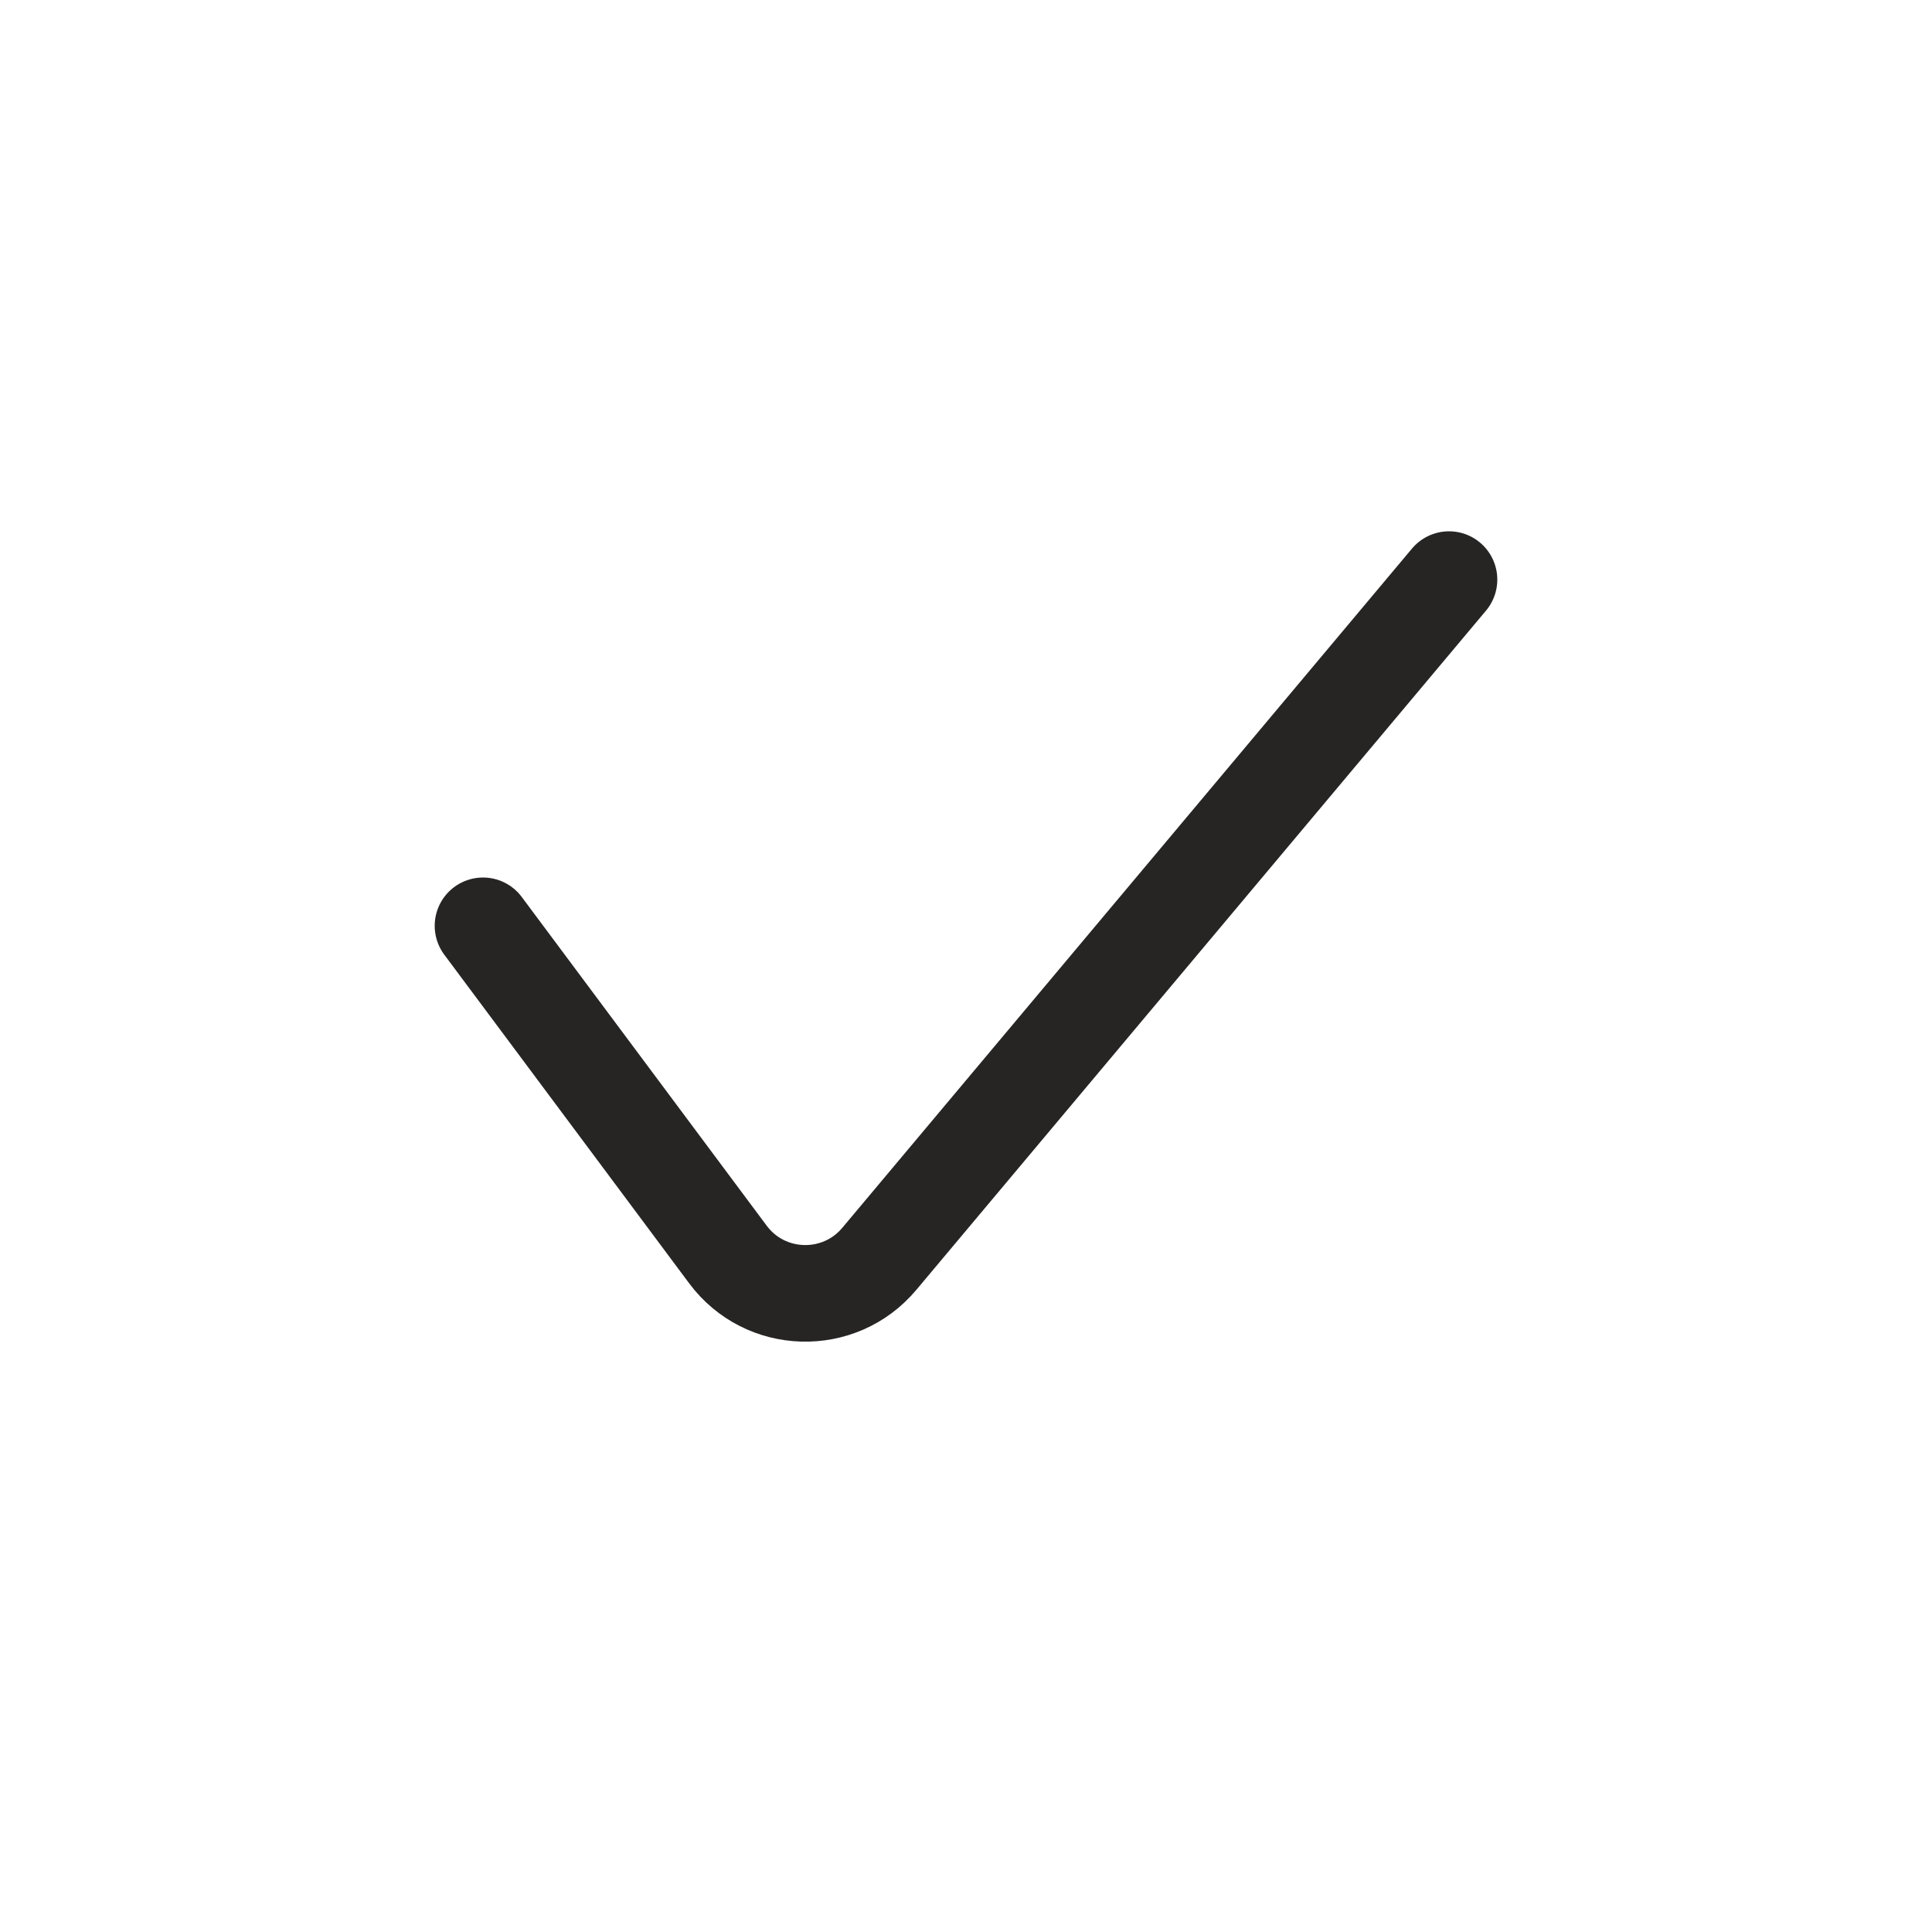 <svg xmlns="http://www.w3.org/2000/svg" fill="none" viewBox="0 0 20 20" height="20" width="20">
<path stroke-linejoin="round" stroke-linecap="round" stroke="#272524" d="M5 9.584L7.535 12.986C7.92 13.504 8.688 13.526 9.103 13.031L15 6"></path>
</svg>
